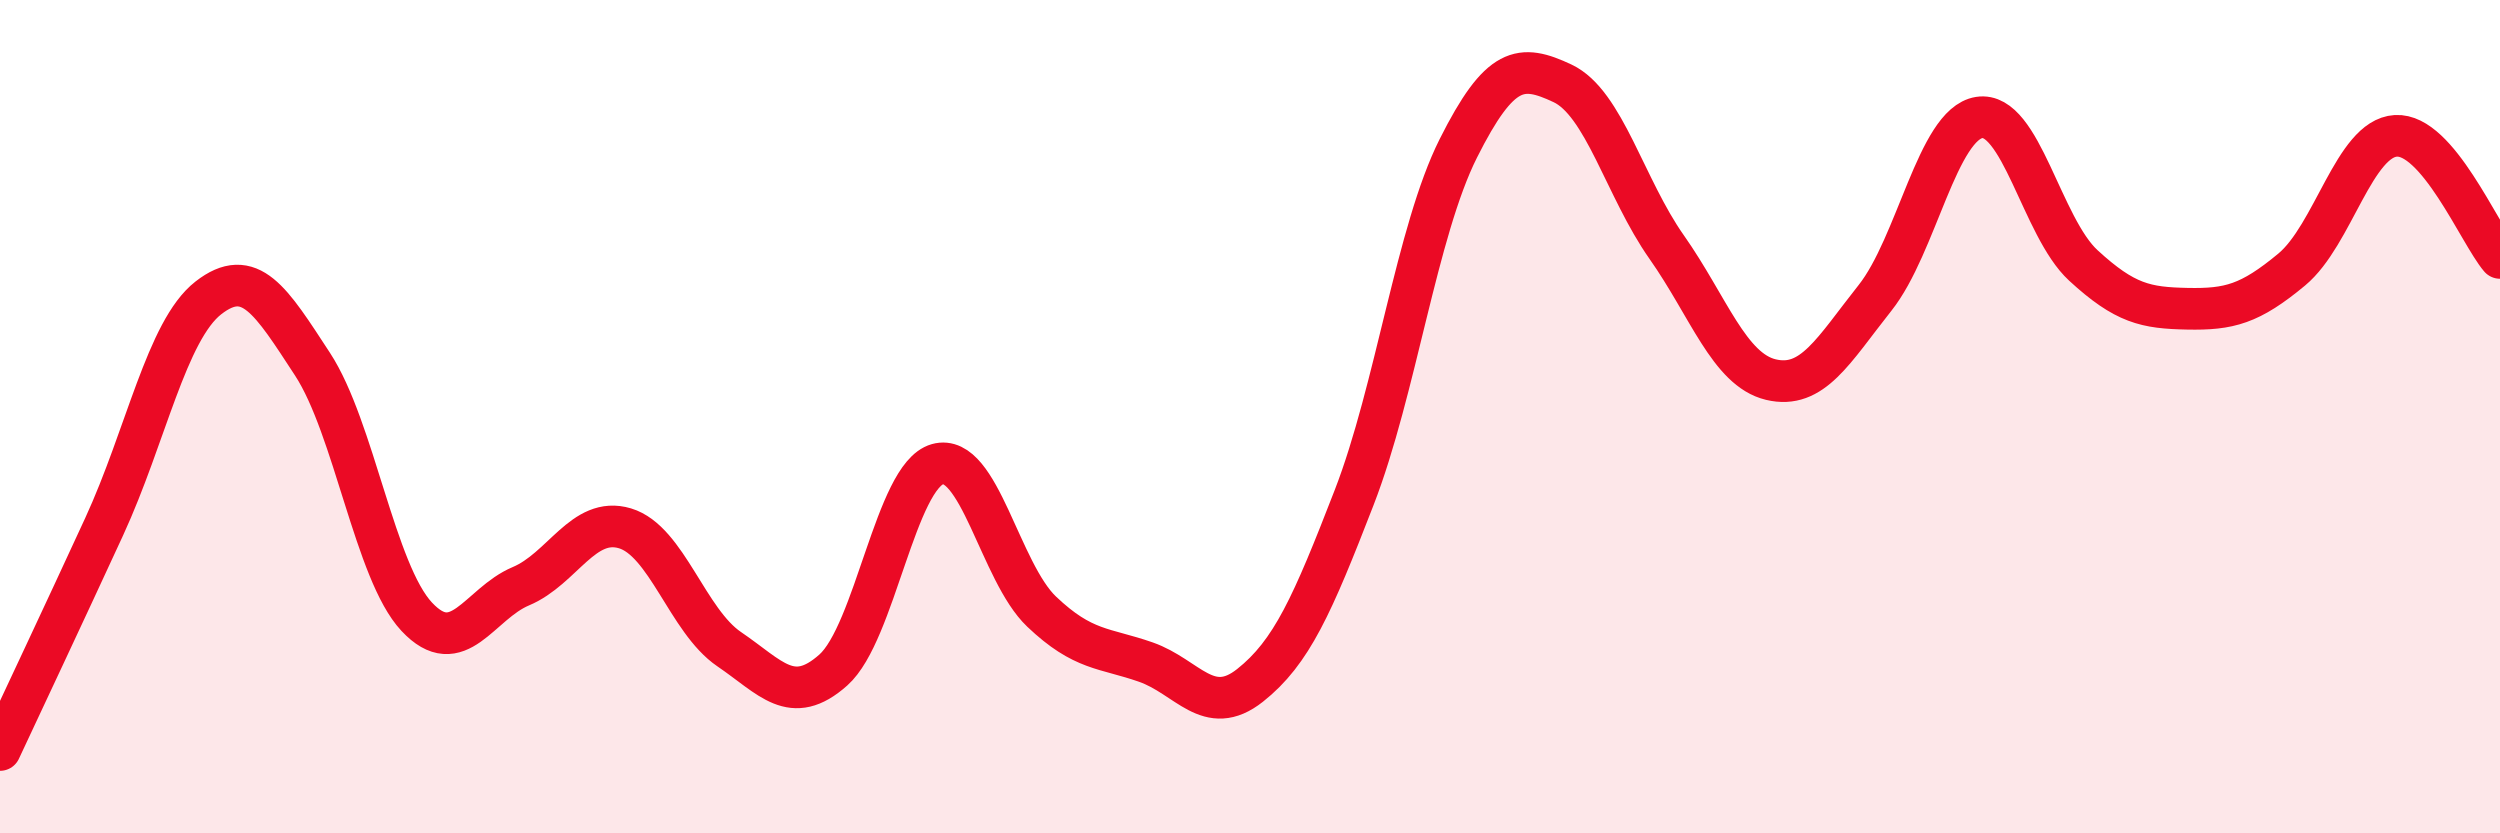 
    <svg width="60" height="20" viewBox="0 0 60 20" xmlns="http://www.w3.org/2000/svg">
      <path
        d="M 0,18 C 0.5,16.93 1.5,14.81 2.5,12.64 C 3.5,10.47 4,7.93 5,7.15 C 6,6.37 6.5,7.21 7.5,8.74 C 8.5,10.27 9,13.73 10,14.8 C 11,15.87 11.5,14.49 12.5,14.07 C 13.5,13.65 14,12.38 15,12.68 C 16,12.98 16.5,14.9 17.5,15.58 C 18.5,16.26 19,16.97 20,16.08 C 21,15.19 21.5,11.42 22.5,11.14 C 23.5,10.86 24,13.73 25,14.68 C 26,15.63 26.5,15.54 27.5,15.89 C 28.5,16.24 29,17.24 30,16.45 C 31,15.66 31.5,14.52 32.5,11.94 C 33.5,9.36 34,5.55 35,3.56 C 36,1.57 36.5,1.53 37.5,2 C 38.5,2.47 39,4.51 40,5.93 C 41,7.35 41.5,8.87 42.5,9.11 C 43.5,9.35 44,8.41 45,7.15 C 46,5.89 46.5,2.98 47.5,2.82 C 48.5,2.66 49,5.45 50,6.37 C 51,7.29 51.5,7.39 52.5,7.41 C 53.5,7.43 54,7.3 55,6.47 C 56,5.64 56.5,3.32 57.5,3.26 C 58.5,3.2 59.5,5.6 60,6.19L60 20L0 20Z"
        fill="#EB0A25"
        opacity="0.1"
        stroke-linecap="round"
        stroke-linejoin="round"
      />
      <path
        d="M 0,18 C 0.5,16.93 1.5,14.81 2.5,12.64 C 3.5,10.47 4,7.93 5,7.15 C 6,6.37 6.5,7.21 7.5,8.74 C 8.5,10.27 9,13.73 10,14.8 C 11,15.87 11.5,14.49 12.5,14.07 C 13.5,13.65 14,12.38 15,12.68 C 16,12.98 16.5,14.9 17.5,15.58 C 18.5,16.26 19,16.97 20,16.08 C 21,15.19 21.5,11.42 22.5,11.14 C 23.5,10.86 24,13.73 25,14.68 C 26,15.63 26.5,15.54 27.5,15.89 C 28.5,16.24 29,17.24 30,16.45 C 31,15.66 31.5,14.52 32.5,11.94 C 33.5,9.36 34,5.55 35,3.56 C 36,1.57 36.5,1.53 37.5,2 C 38.5,2.47 39,4.51 40,5.93 C 41,7.35 41.5,8.87 42.5,9.11 C 43.5,9.35 44,8.41 45,7.15 C 46,5.89 46.5,2.98 47.5,2.82 C 48.5,2.66 49,5.45 50,6.37 C 51,7.29 51.5,7.39 52.5,7.41 C 53.5,7.43 54,7.3 55,6.47 C 56,5.64 56.5,3.32 57.5,3.26 C 58.5,3.2 59.5,5.6 60,6.19"
        stroke="#EB0A25"
        stroke-width="1"
        fill="none"
        stroke-linecap="round"
        stroke-linejoin="round"
      />
    </svg>
  